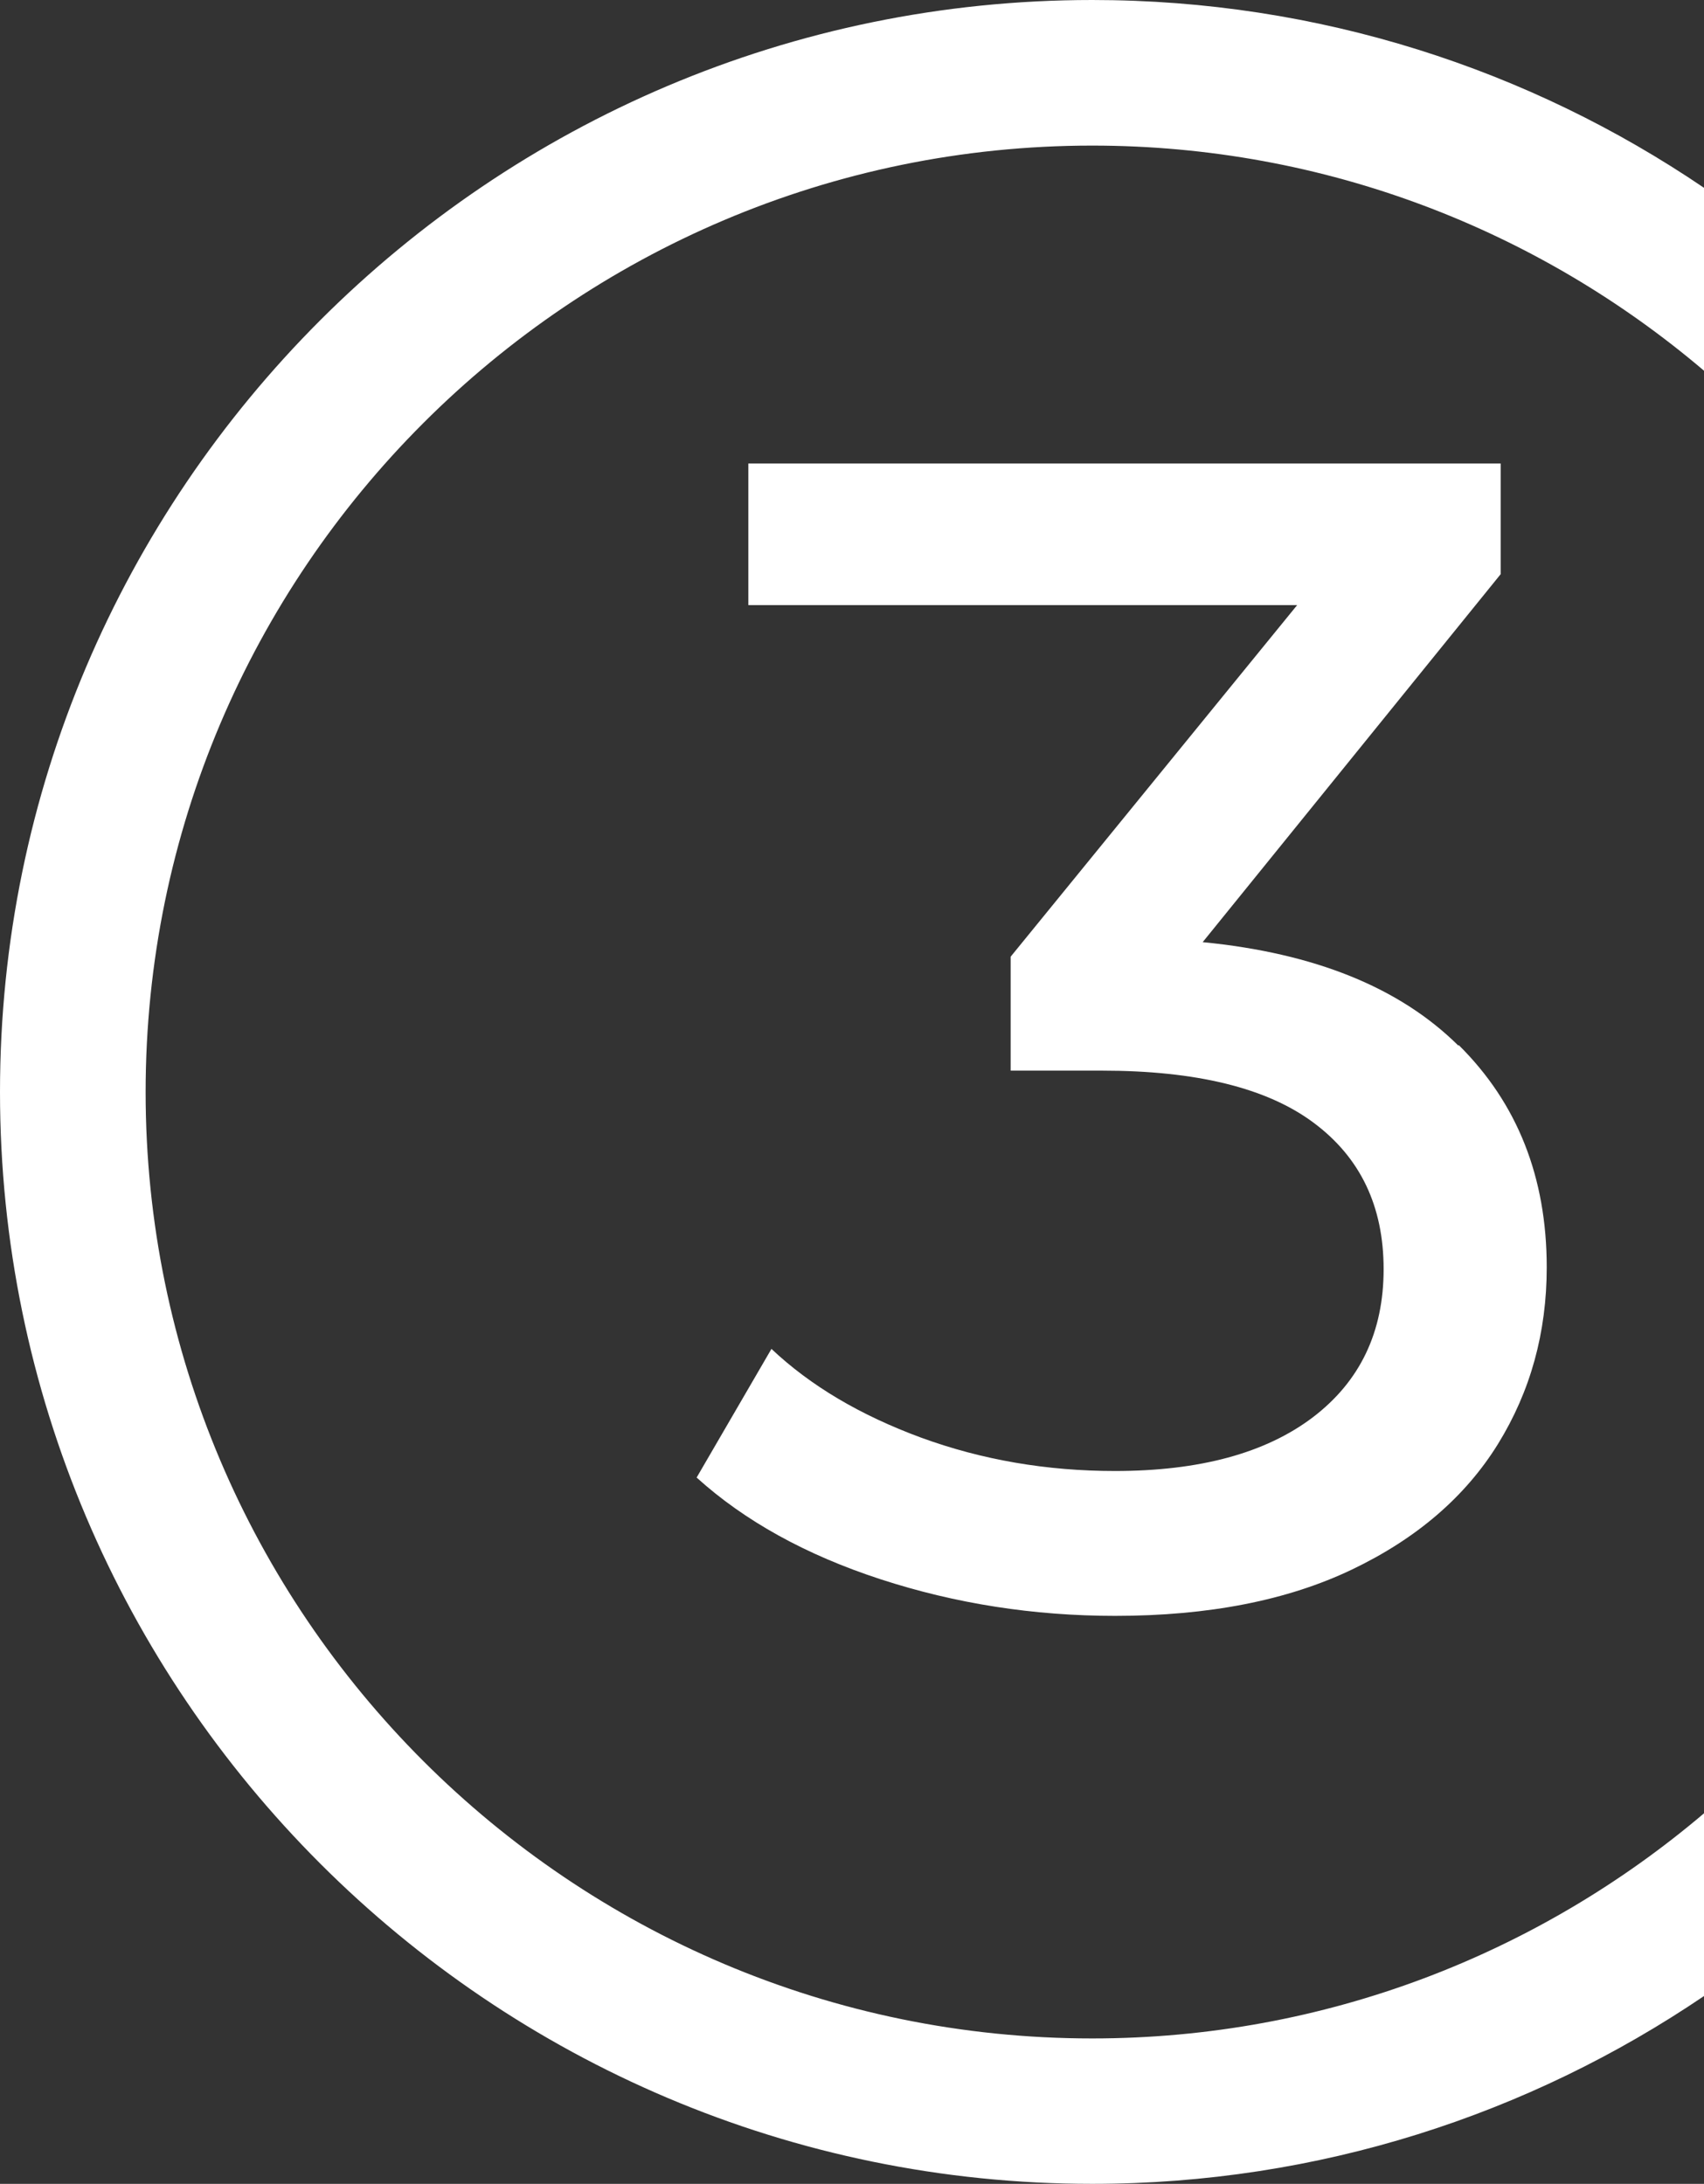 <?xml version="1.0" encoding="UTF-8"?> <svg xmlns="http://www.w3.org/2000/svg" viewBox="0 0 93.61 120"><rect x="0" y="0" width="93.61" height="120" fill="#333333" stroke="none"/><defs><style> .cls-1 { fill: #fff; } </style></defs><g id="_лой_1" data-name="Слой 1"></g><g id="_лой_2" data-name="Слой 2"><g id="_лой_1-2" data-name="Слой 1"><g><path class="cls-1" d="M80.14,57.43c3.22,3.19,4.83,7.26,4.83,12.21,0,3.58-.89,6.81-2.68,9.71-1.79,2.89-4.46,5.19-8.01,6.89-3.55,1.7-7.89,2.55-13.02,2.55-4.47,0-8.77-.67-12.88-2.01s-7.48-3.21-10.11-5.59l4.11-7.07c2.15,2.03,4.89,3.65,8.23,4.88,3.34,1.22,6.89,1.83,10.64,1.83,4.65,0,8.27-.98,10.87-2.95,2.59-1.97,3.89-4.68,3.89-8.14s-1.28-6.14-3.85-8.05c-2.56-1.91-6.44-2.86-11.63-2.86h-5.01v-6.26l15.74-19.32h-30.15v-7.78h41.33v6.08l-16.37,20.22c6.14,.6,10.82,2.49,14.04,5.68Z"></path><path class="cls-1" d="M93.61,99.64c-9.07,7.7-20.8,12.37-33.61,12.37-28.67,0-52-23.33-52-52S31.33,8,60,8c12.81,0,24.54,4.66,33.61,12.37V10.32C84.02,3.81,72.45,0,60,0,26.92,0,0,26.92,0,60s26.92,60,60,60c12.44,0,24.01-3.81,33.61-10.32v-10.04Z"></path></g></g></g></svg> 